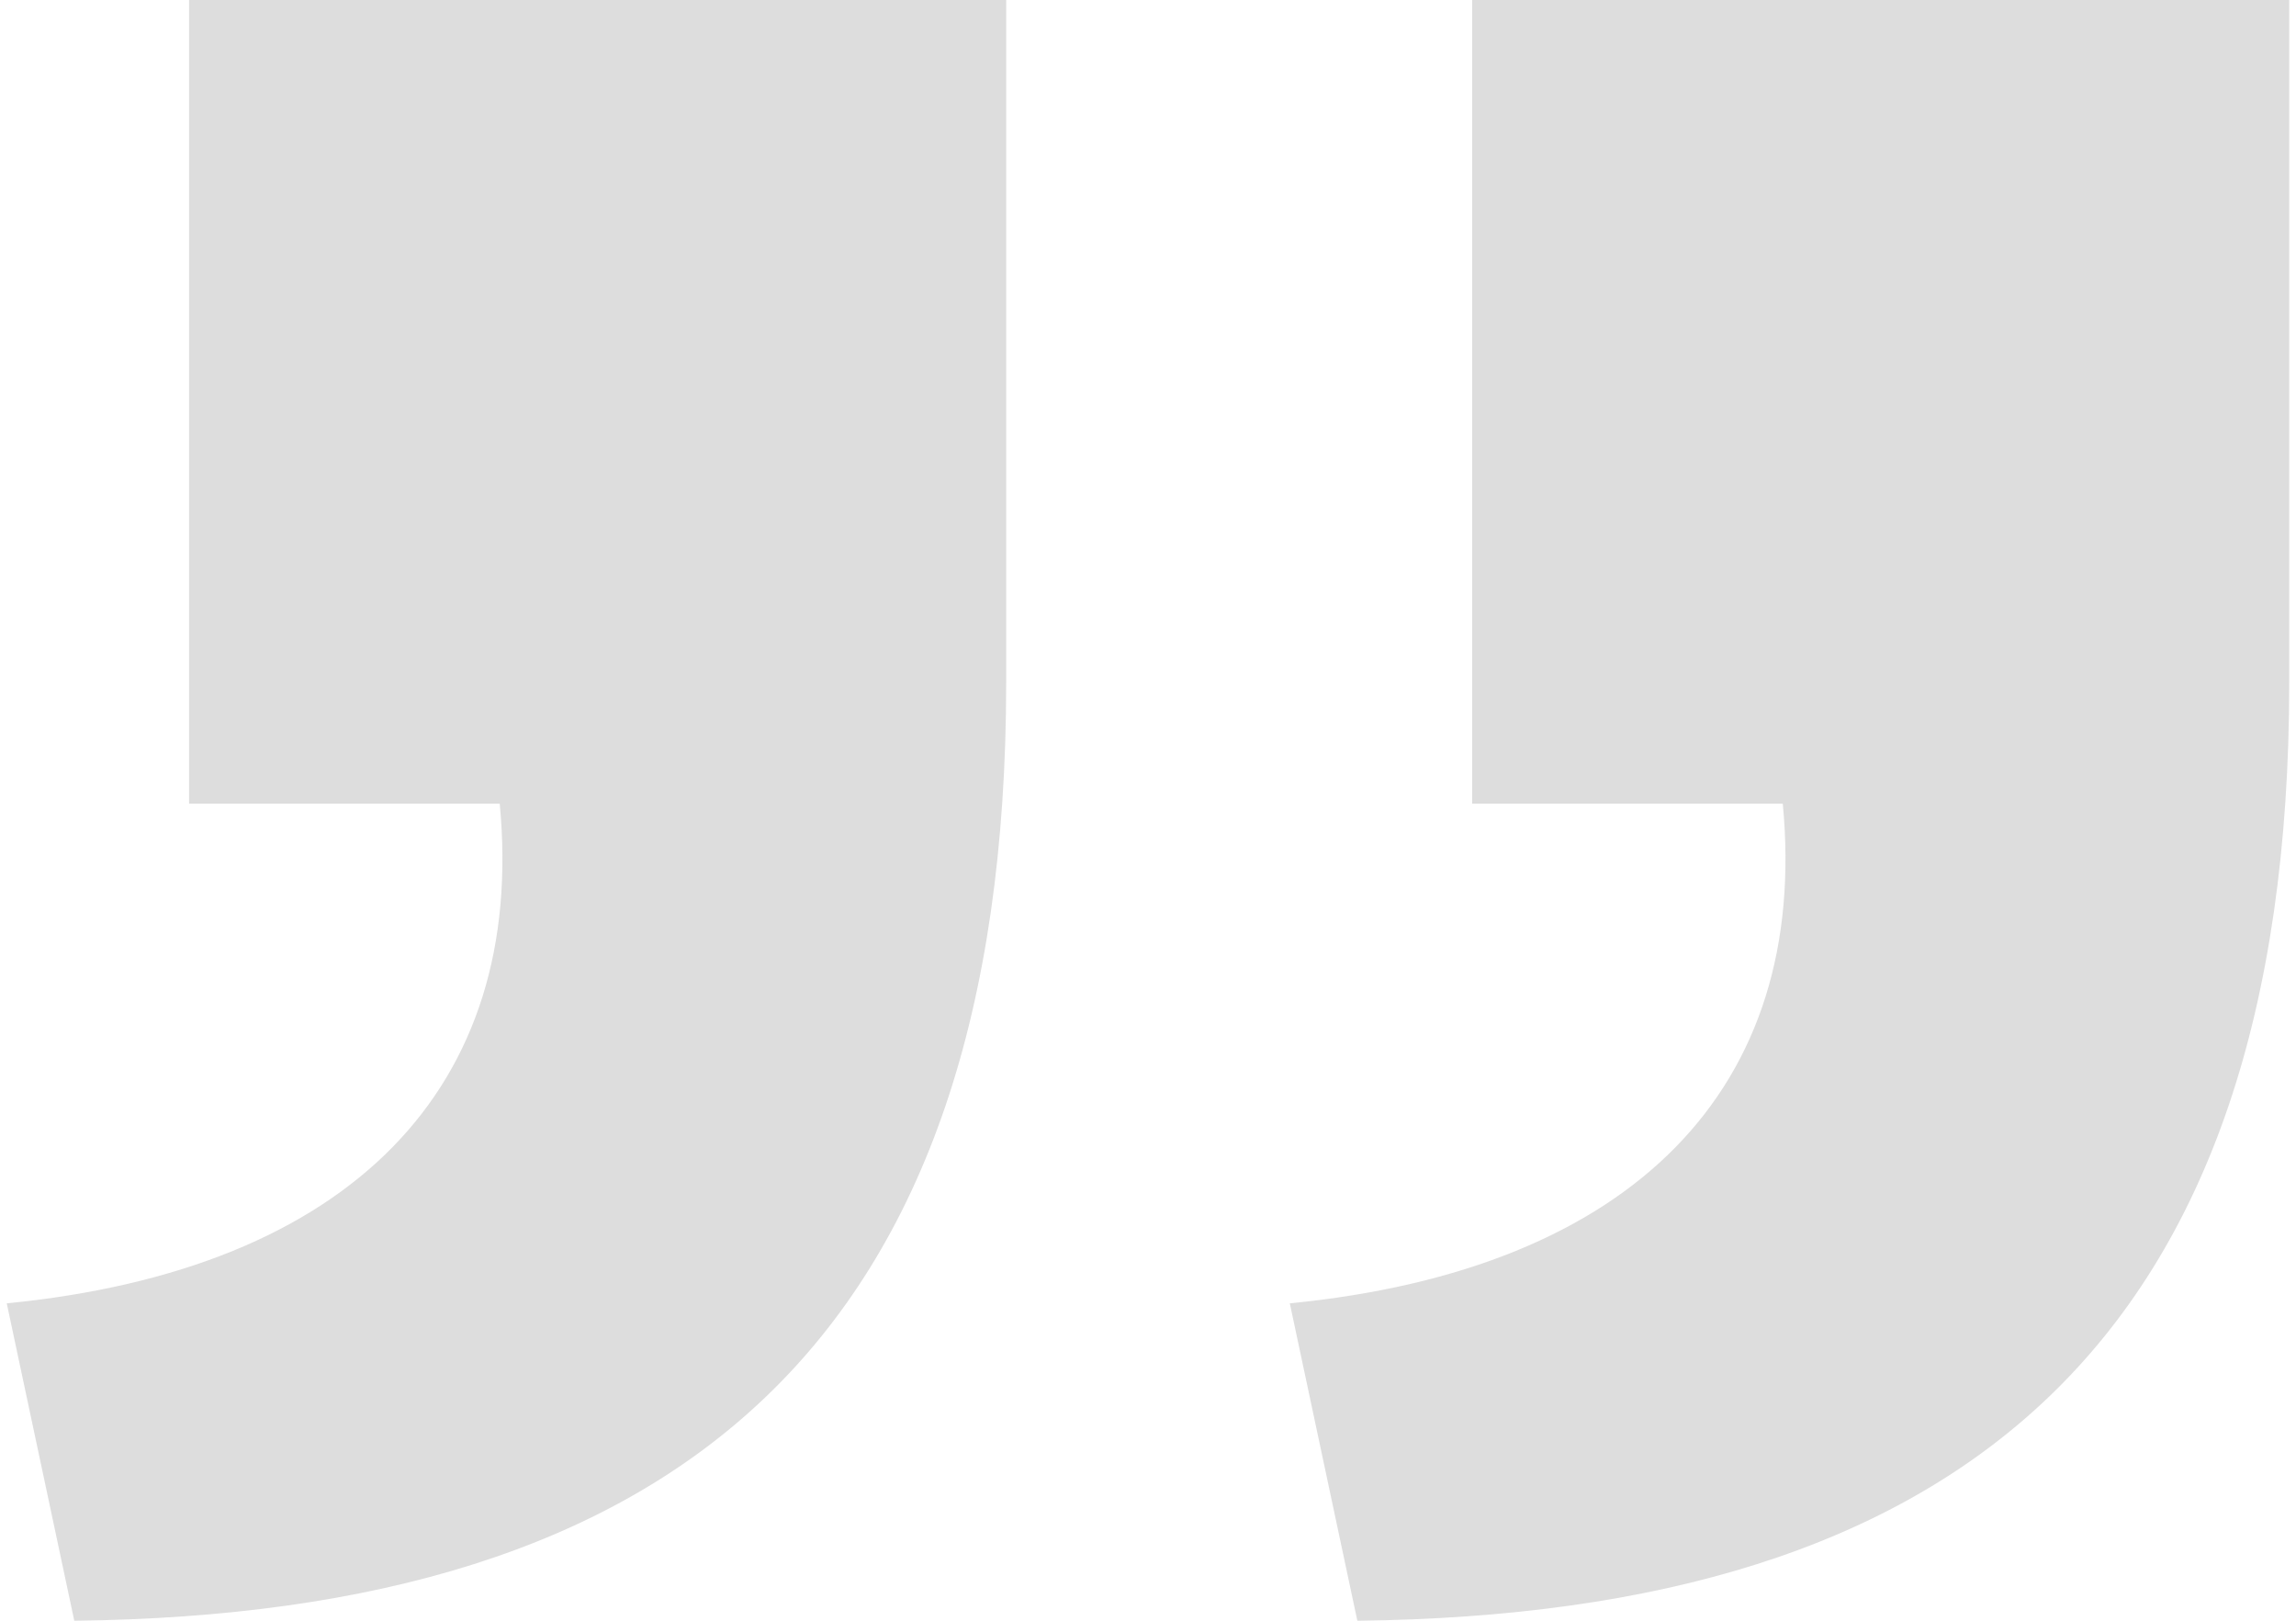 <svg xmlns="http://www.w3.org/2000/svg" viewBox="0 0 34 24"><path d="M2.8 11.9h4.6c.4 4.2-2.2 6.9-7.3 7.4l1 4.7c8.9-.1 13.8-4.1 13.8-13.9V0H2.8v11.9zM21.8 0v11.9h4.6c.4 4.2-2.2 6.9-7.3 7.4l1 4.7c8.9-.1 13.8-4.1 13.8-13.9V0H21.8z" fill="#ddd"/></svg>